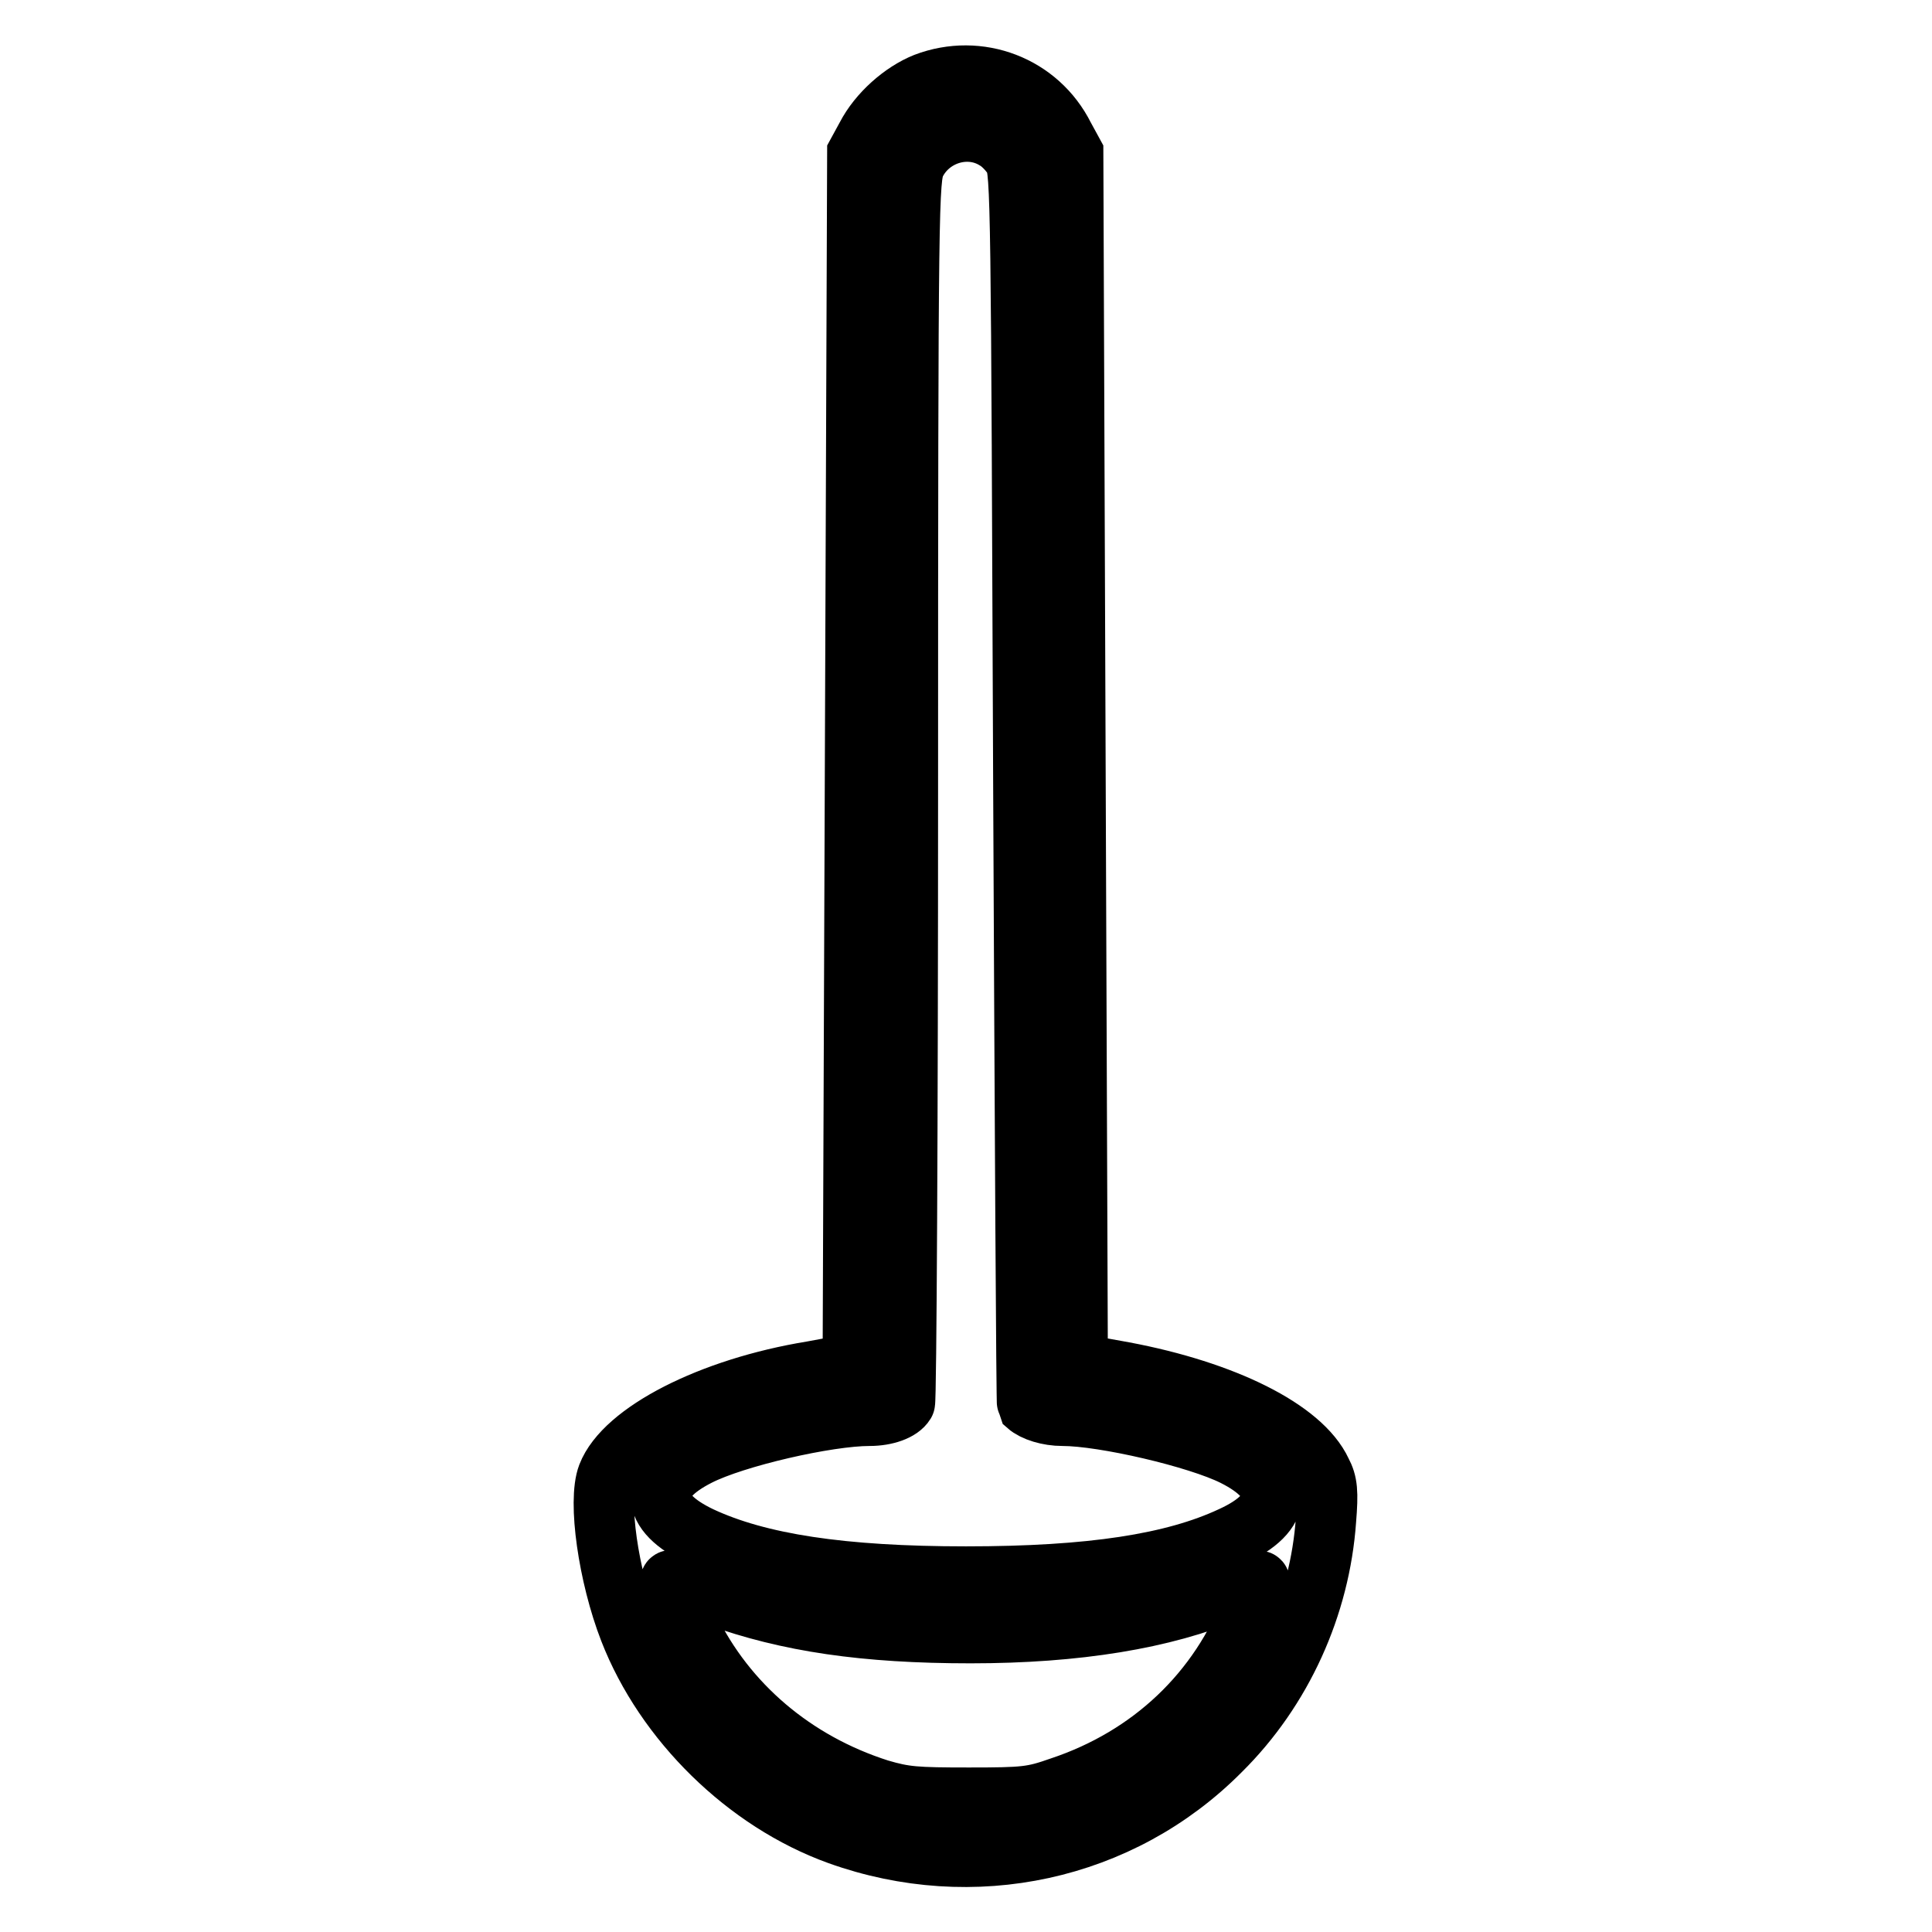 <?xml version="1.0" encoding="utf-8"?>
<!-- Svg Vector Icons : http://www.onlinewebfonts.com/icon -->
<!DOCTYPE svg PUBLIC "-//W3C//DTD SVG 1.1//EN" "http://www.w3.org/Graphics/SVG/1.1/DTD/svg11.dtd">
<svg version="1.1" xmlns="http://www.w3.org/2000/svg" xmlns:xlink="http://www.w3.org/1999/xlink" x="0px" y="0px" viewBox="0 0 256 256" enable-background="new 0 0 256 256" xml:space="preserve">
<g><g><g><path stroke-width="8" fill-opacity="0" stroke="#000000"  d="M122.6,11c-3,1.2-6.2,4-7.8,7.1l-1.2,2.2l-0.3,80.2l-0.3,80.2l-5.4,1c-13.5,2.2-24.9,8.1-27.1,13.8c-1.3,3.4,0.1,13.3,2.9,20.5c4.7,12.1,15.5,22.7,27.7,27.1c17.8,6.4,37.4,2.2,50.6-11.1c8.2-8.1,13.2-19.2,14-30.6c0.3-3.7,0.2-4.9-0.6-6.4c-2.6-5.6-12.9-10.7-26.2-13.2l-6.1-1.1l-0.3-80.2l-0.3-80.2l-1.2-2.2C137.6,11.3,129.7,8.3,122.6,11z M131.9,18.5c0.9,0.5,2,1.7,2.5,2.6c0.9,1.6,0.9,6,1.2,83.3c0.2,44.9,0.4,81.6,0.5,81.8c0.9,0.8,2.8,1.4,4.7,1.4c5.5,0,17.9,2.9,22.7,5.3c6.8,3.4,6.7,7.5-0.3,10.7c-7.7,3.6-18.6,5.3-35.2,5.3c-16.5,0-27.5-1.7-35.2-5.3c-6.9-3.3-7-7.3-0.3-10.7c4.9-2.5,17.1-5.3,22.7-5.3c2.2,0,4.1-0.7,4.7-1.7c0.2-0.3,0.4-36.9,0.4-81.3c0-78.5,0.1-80.8,1-82.9C123.2,17.8,128.2,16.2,131.9,18.5z M95,211.5c9.4,3.4,19.6,4.9,33.6,4.9c14.1,0,25.6-1.9,34.4-5.6c2-0.9,3.8-1.5,3.9-1.3c0.2,0.2-0.3,1.6-0.9,3.1c-4.4,11.6-13.5,20.2-25.5,24.2c-3.7,1.3-4.7,1.4-12.1,1.4c-7.1,0-8.5-0.1-11.9-1.1c-11.3-3.6-20.3-11.3-25.2-21.4c-1.1-2.3-2.1-4.7-2.3-5.3c-0.3-1.1-0.3-1.2,0.6-0.8C90,209.7,92.5,210.6,95,211.5z"/></g></g></g>
</svg>